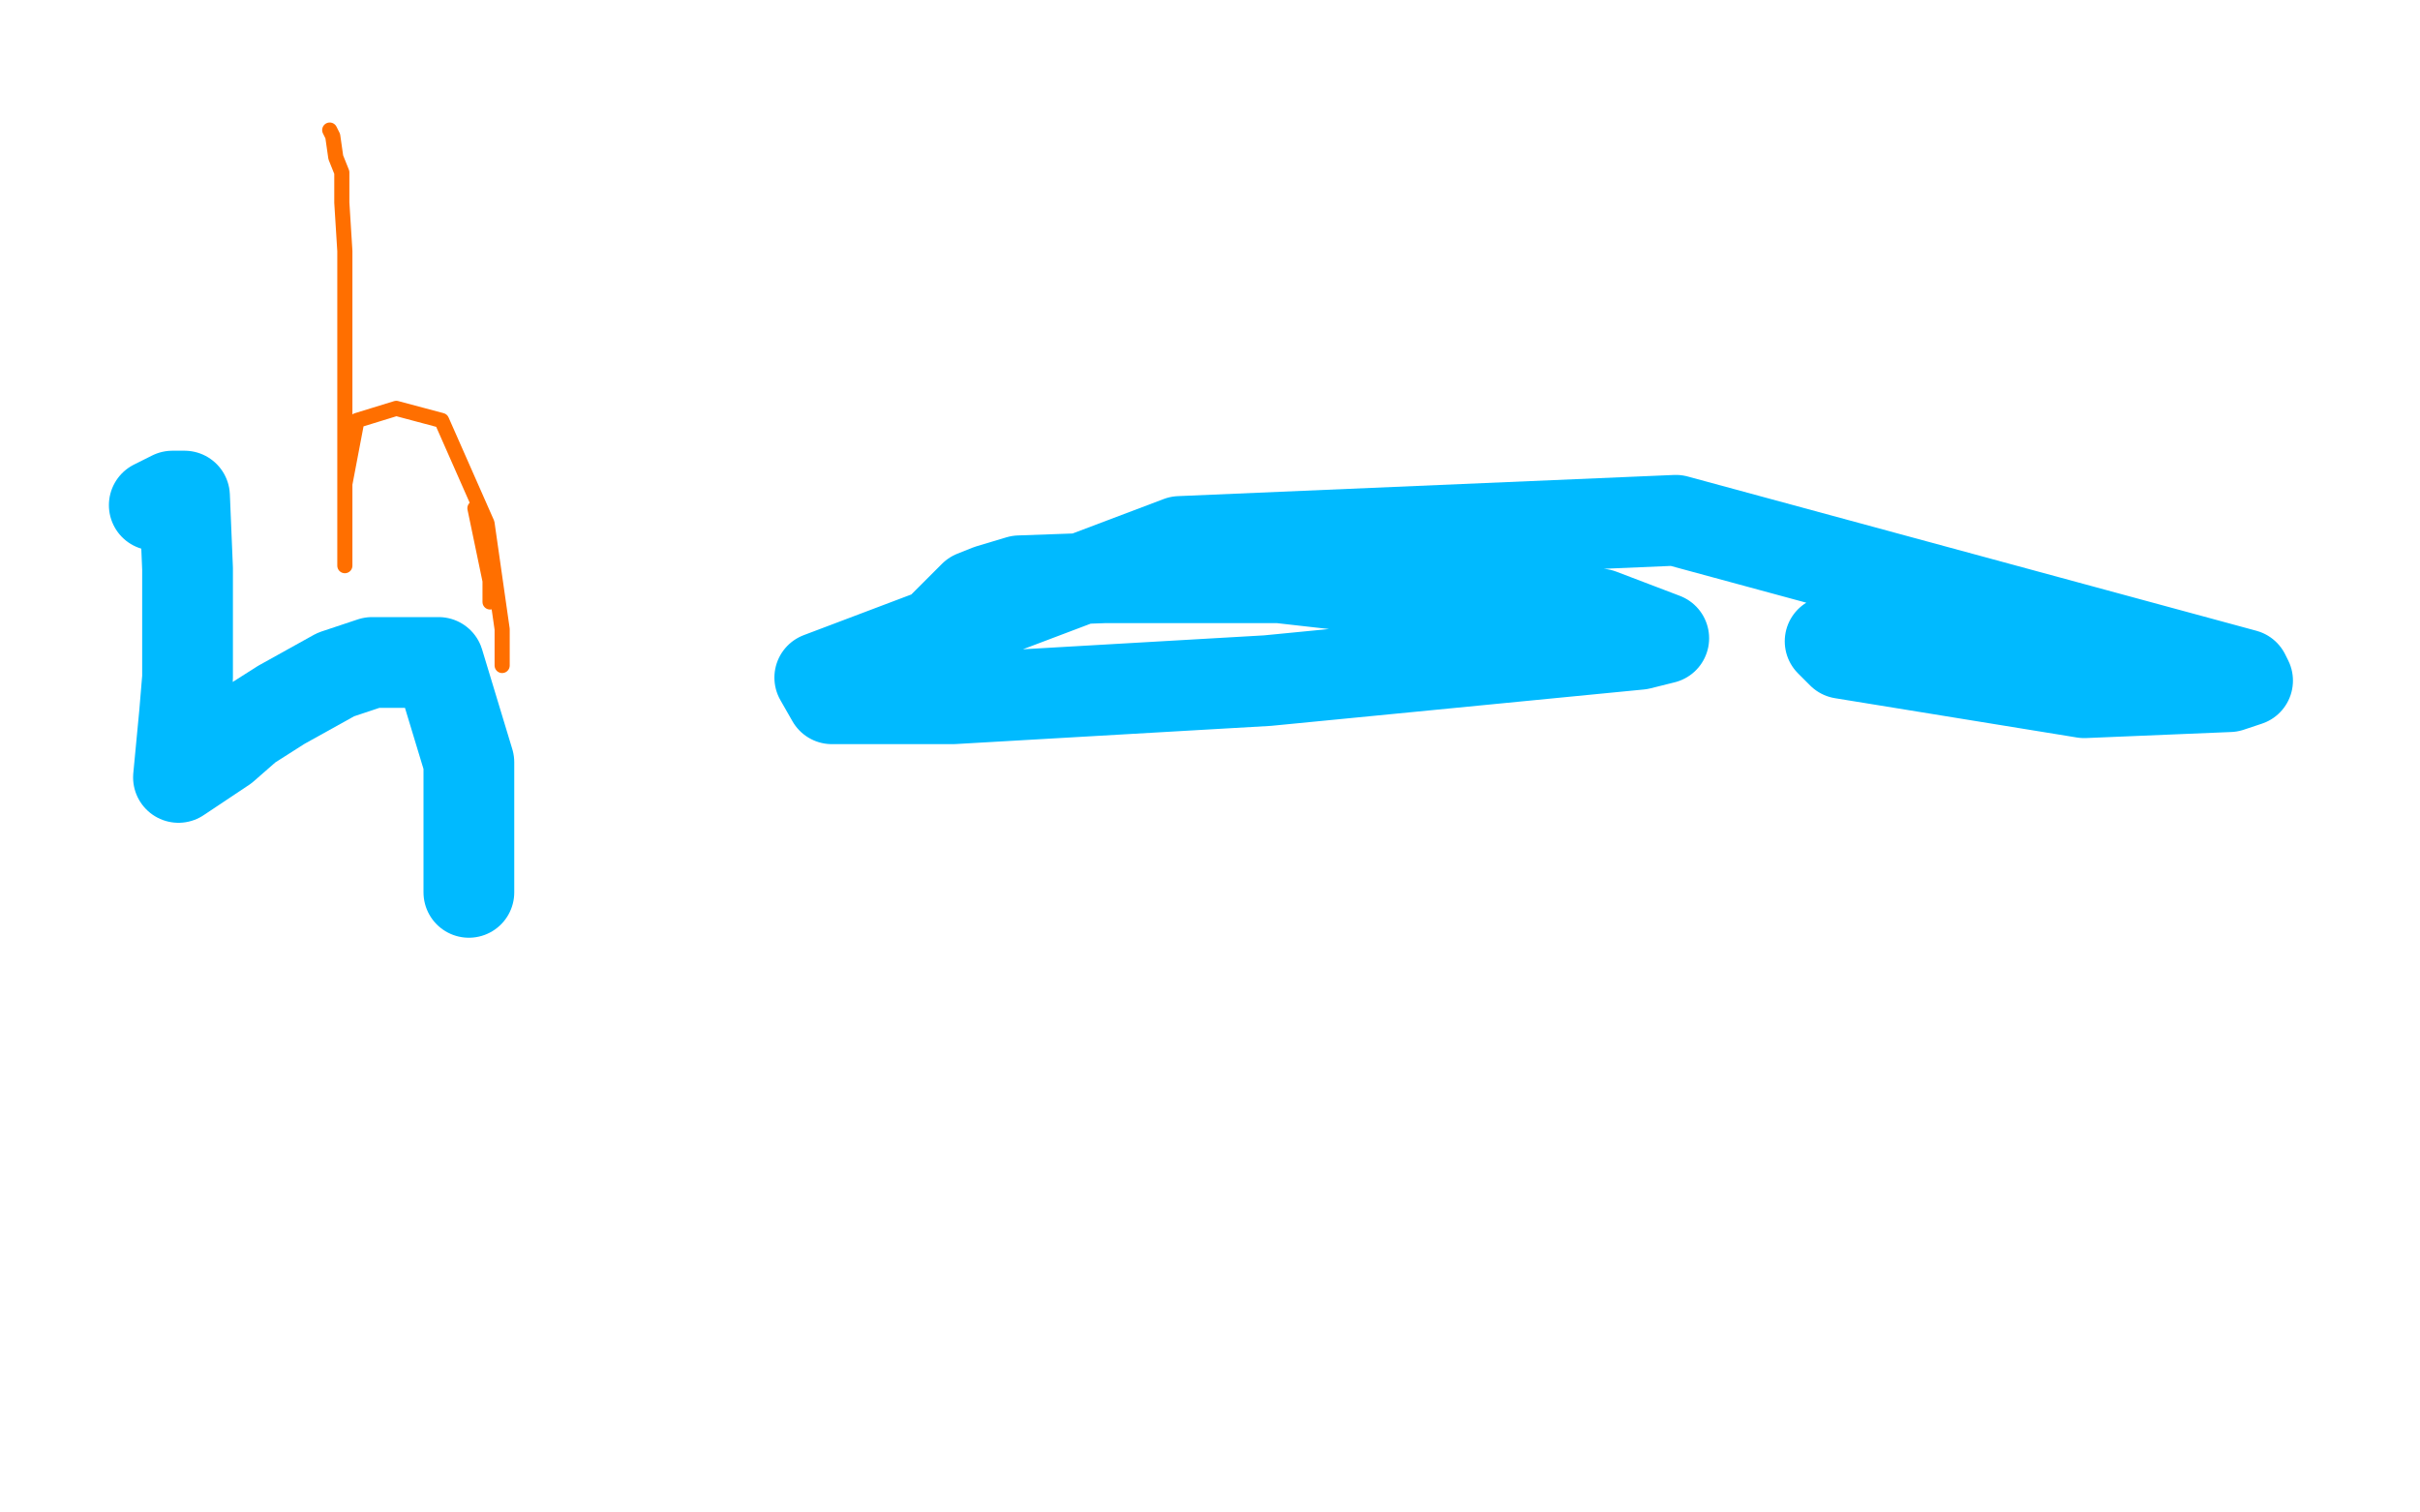 <?xml version="1.0" standalone="no"?>
<!DOCTYPE svg PUBLIC "-//W3C//DTD SVG 1.1//EN"
"http://www.w3.org/Graphics/SVG/1.1/DTD/svg11.dtd">

<svg width="800" height="500" version="1.1" xmlns="http://www.w3.org/2000/svg" xmlns:xlink="http://www.w3.org/1999/xlink" style="stroke-antialiasing: false"><desc>This SVG has been created on https://colorillo.com/</desc><rect x='0' y='0' width='800' height='500' style='fill: rgb(255,255,255); stroke-width:0' /><polyline points="157,168 162,192 162,196 162,199" style="fill: none; stroke: #ff6f00; stroke-width: 5; stroke-linejoin: round; stroke-linecap: round; stroke-antialiasing: false; stroke-antialias: 0; opacity: 1.0"/>
<polyline points="109,43 110,45 110,45 111,52 111,52 113,57 113,57 113,67 113,67 114,83 114,83 114,121 114,121 114,183 114,187 114,179 114,160 118,139 131,135 146,139 161,173 166,208 166,220 166,219 166,215" style="fill: none; stroke: #ff6f00; stroke-width: 5; stroke-linejoin: round; stroke-linecap: round; stroke-antialiasing: false; stroke-antialias: 0; opacity: 1.0"/>
<polyline points="51,167 57,164 57,164 61,164 61,164 62,188 62,188 62,208 62,208 62,224 62,224 61,236 61,236 59,257 74,247 82,240 93,233 111,223 123,219 145,219 155,252 155,289 155,295" style="fill: none; stroke: #00baff; stroke-width: 30; stroke-linejoin: round; stroke-linecap: round; stroke-antialiasing: false; stroke-antialias: 0; opacity: 1.0"/>
<polyline points="303,225 306,219 306,219 311,208 311,208 315,204 315,204 322,197 322,197 327,195 327,195 337,192 365,191 423,191 529,203 550,211 542,213 419,225 315,231 275,231 271,224 390,179 554,172 742,223 743,225 737,227 689,229 609,216 605,212 653,211" style="fill: none; stroke: #00baff; stroke-width: 30; stroke-linejoin: round; stroke-linecap: round; stroke-antialiasing: false; stroke-antialias: 0; opacity: 1.0"/>
</svg>
